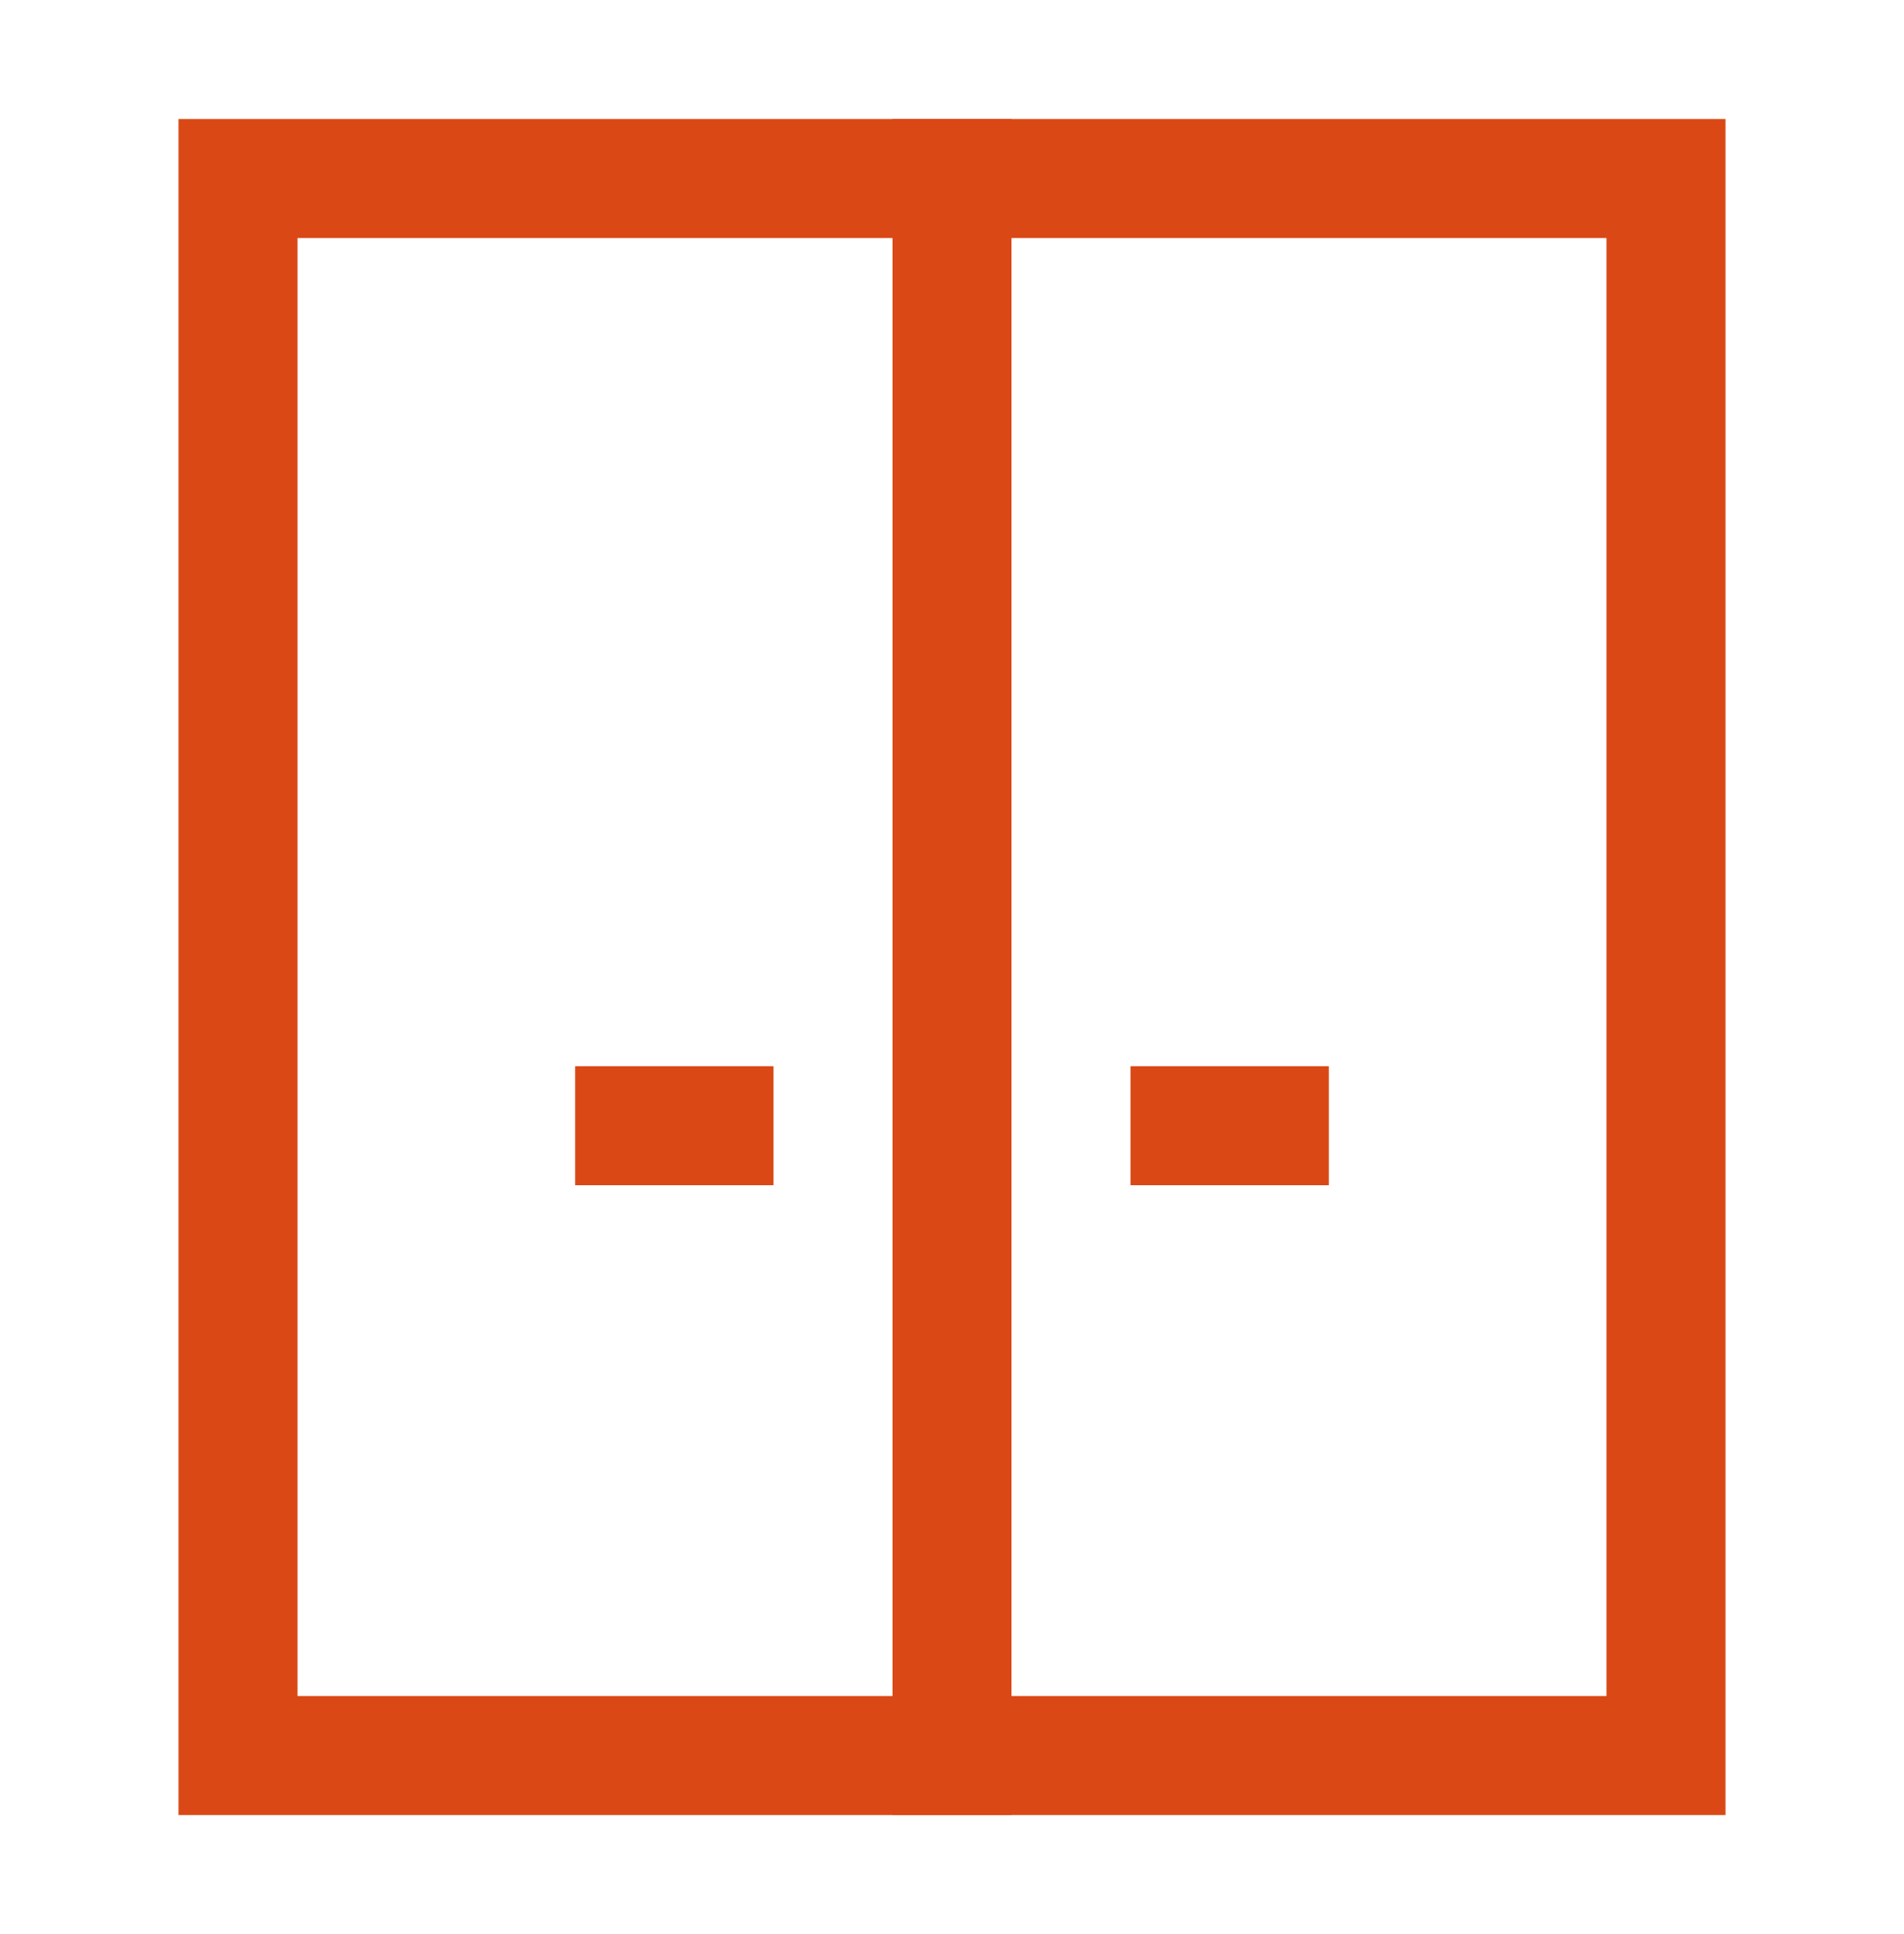 <svg width="64" height="65" viewBox="0 0 64 65" fill="none" xmlns="http://www.w3.org/2000/svg">
<path d="M24 37.833H21.333M42.666 37.833H40" stroke="#DA4816" stroke-width="4" stroke-linecap="square" stroke-linejoin="round"/>
<rect x="8" y="6" width="48" height="53" stroke="#DA4816" stroke-width="4"/>
<line x1="32" y1="4" x2="32" y2="61" stroke="#DA4816" stroke-width="4"/>
</svg>
